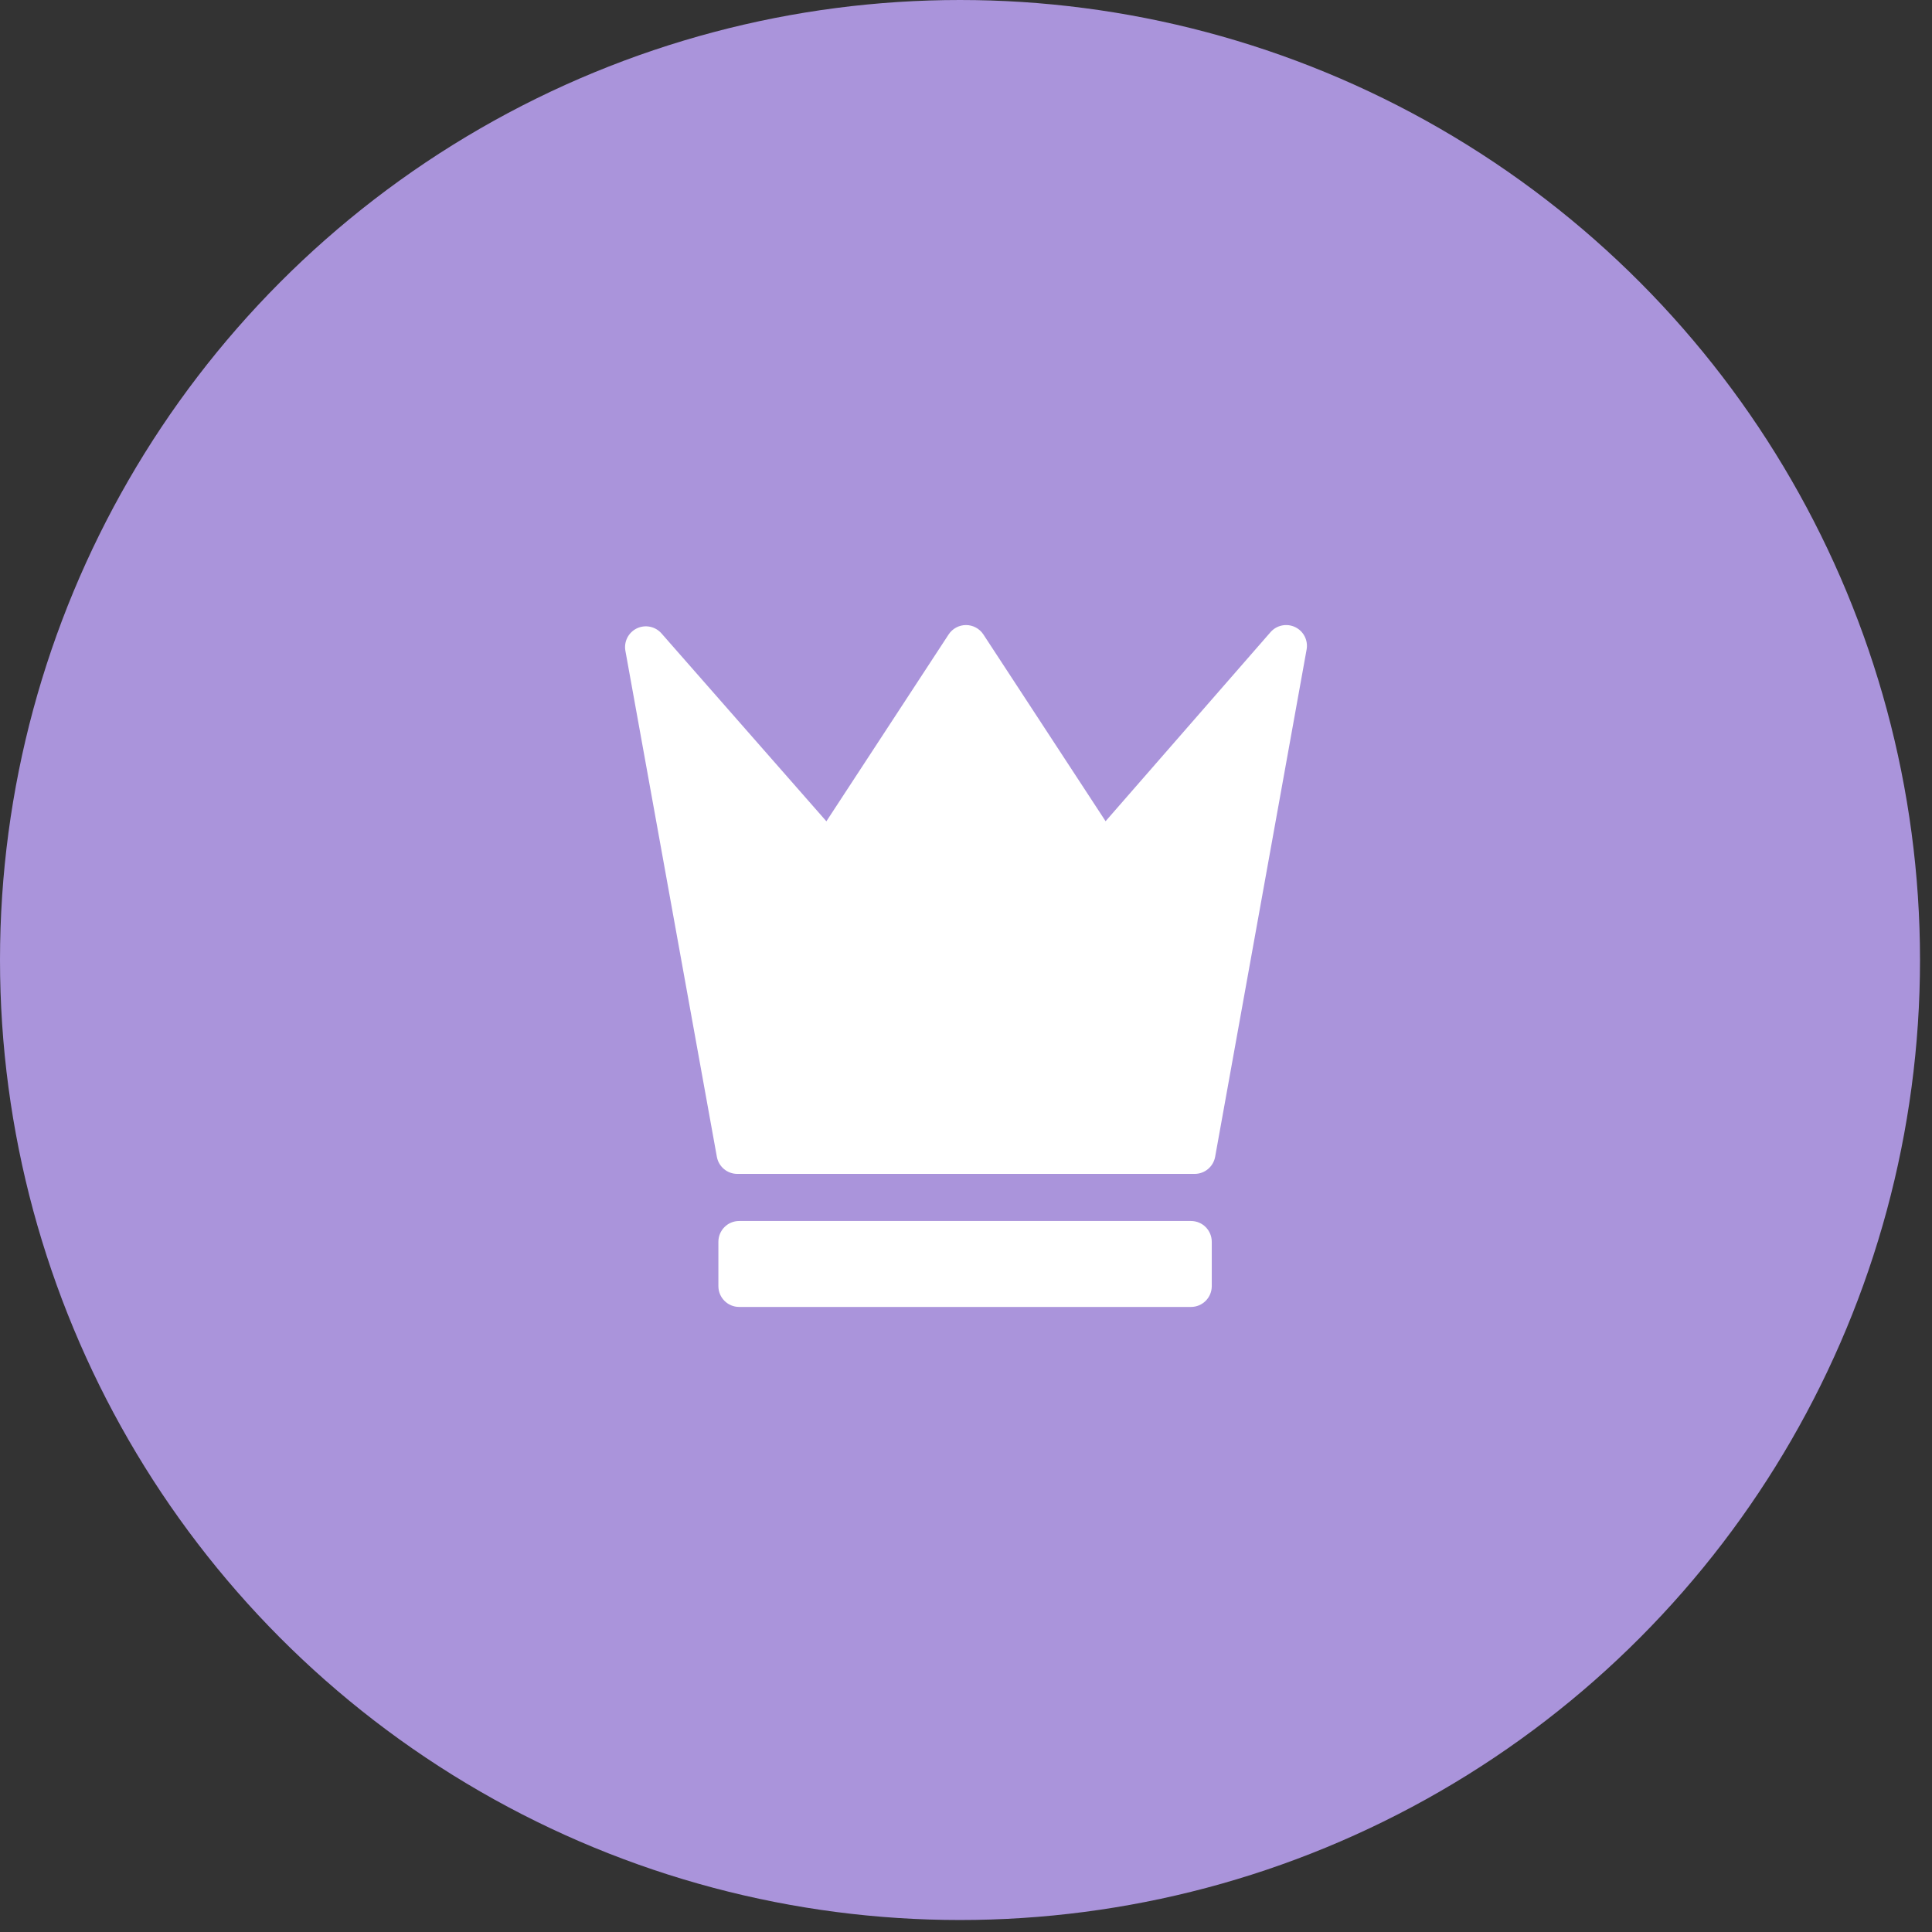 <svg width="68" height="68" viewBox="0 0 68 68" fill="none" xmlns="http://www.w3.org/2000/svg">
<rect x="0" y="0" width="68" height="68" fill="#333333" stroke="none"/>
<circle cx="33.789" cy="33.789" r="33.789" fill="#AA94DB"/>
<g clip-path="url(#clip0_143_63)">
<path d="M42.65 45.268C42.65 45.672 42.323 46 41.919 46H26.016C25.612 46 25.285 45.672 25.285 45.268V43.707C25.285 43.303 25.612 42.975 26.016 42.975H41.919C42.323 42.975 42.65 43.303 42.65 43.707V45.268ZM45.585 22.072C45.288 21.93 44.933 22.003 44.717 22.251L38.913 28.904L34.612 22.331C34.477 22.125 34.247 22 34 22C33.753 22 33.523 22.125 33.388 22.331L29.086 28.907L23.282 22.294C23.065 22.047 22.71 21.975 22.414 22.117C22.118 22.26 21.953 22.583 22.012 22.907L25.231 40.715C25.294 41.064 25.597 41.317 25.951 41.317H42.049C42.403 41.317 42.706 41.063 42.769 40.715L45.988 22.862C46.047 22.538 45.882 22.215 45.585 22.072Z" fill="white"/>
</g>
<defs>
<clipPath id="clip0_143_63">
<rect width="24" height="24" fill="white" transform="translate(22 22)"/>
</clipPath>
</defs>
</svg>
